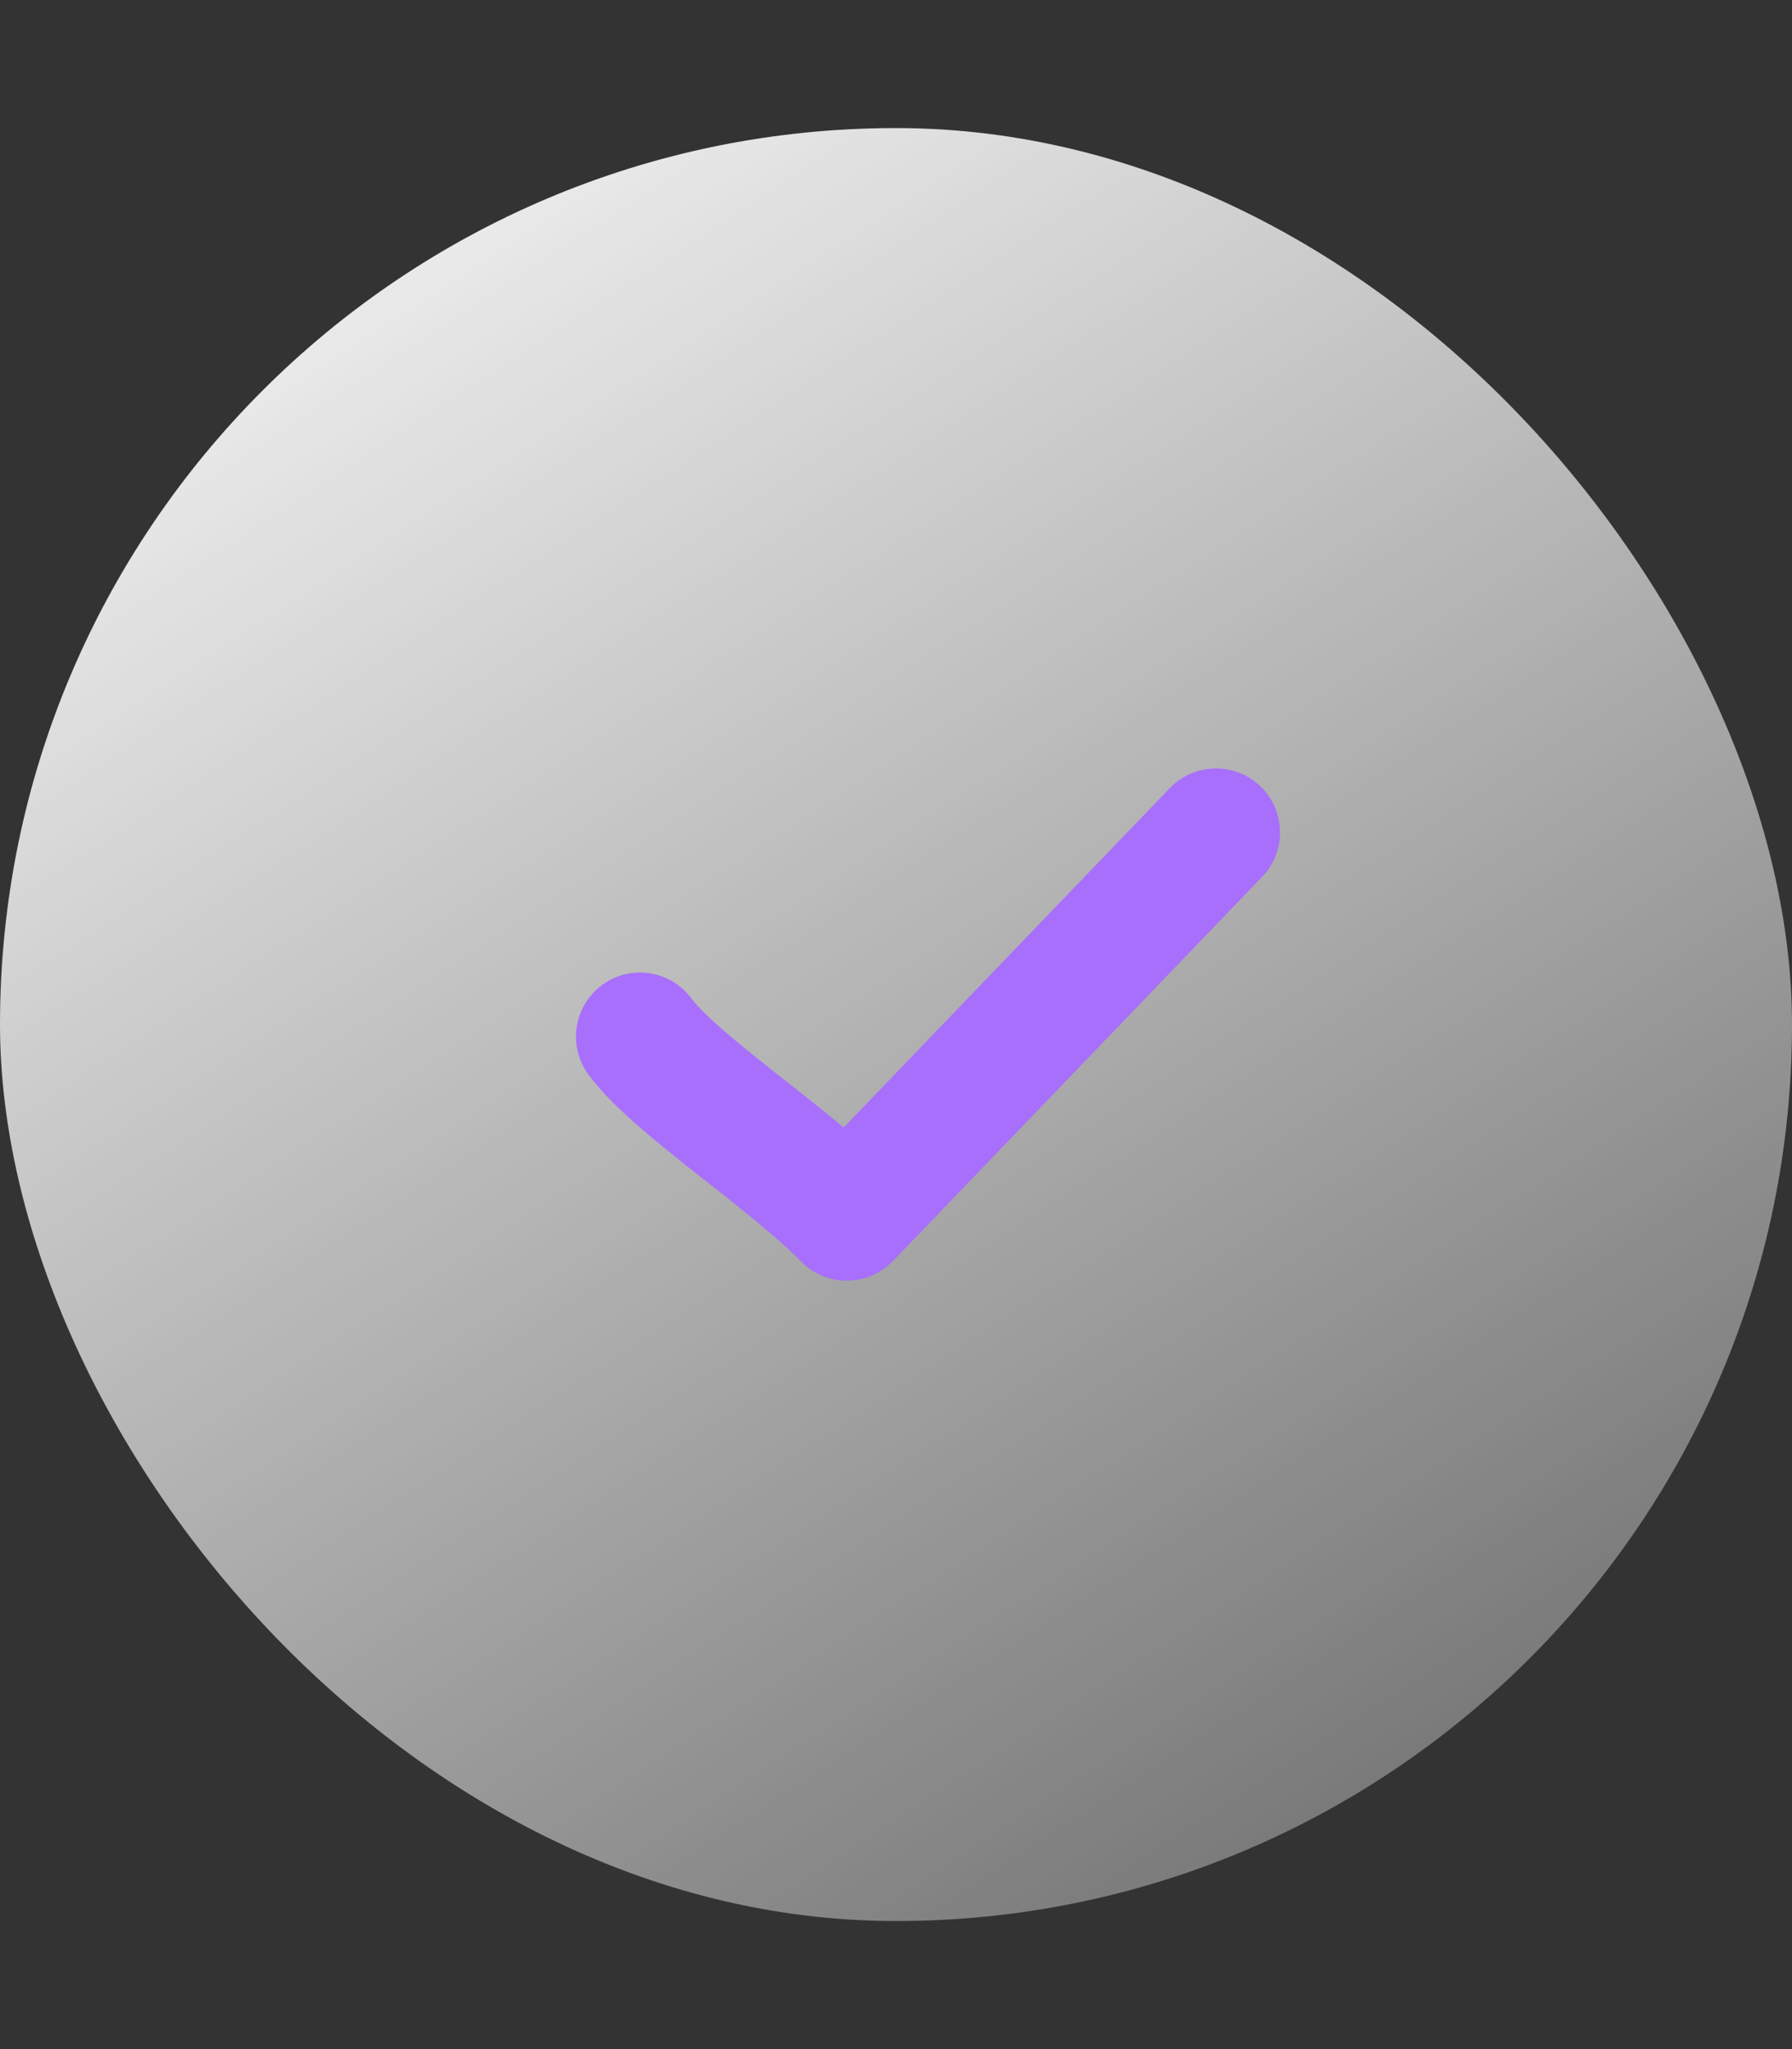 <?xml version="1.0" encoding="UTF-8"?> <svg xmlns="http://www.w3.org/2000/svg" width="28" height="32" viewBox="0 0 28 32" fill="none"><rect x="0" y="0" width="28" height="32" fill="#333333" stroke="none"/> <rect y="2" width="28" height="28" rx="14" fill="url(#paint0_linear_3951_18044)"></rect> <path d="M10 16.188C10.554 16.938 12.308 18.062 13.231 19L19 13" stroke="#A86EFC" stroke-width="2" stroke-linecap="round" stroke-linejoin="round"></path> <defs> <linearGradient id="paint0_linear_3951_18044" x1="0" y1="2" x2="28" y2="44.875" gradientUnits="userSpaceOnUse"> <stop stop-color="white"></stop> <stop offset="1" stop-color="white" stop-opacity="0"></stop> </linearGradient> </defs> </svg> 